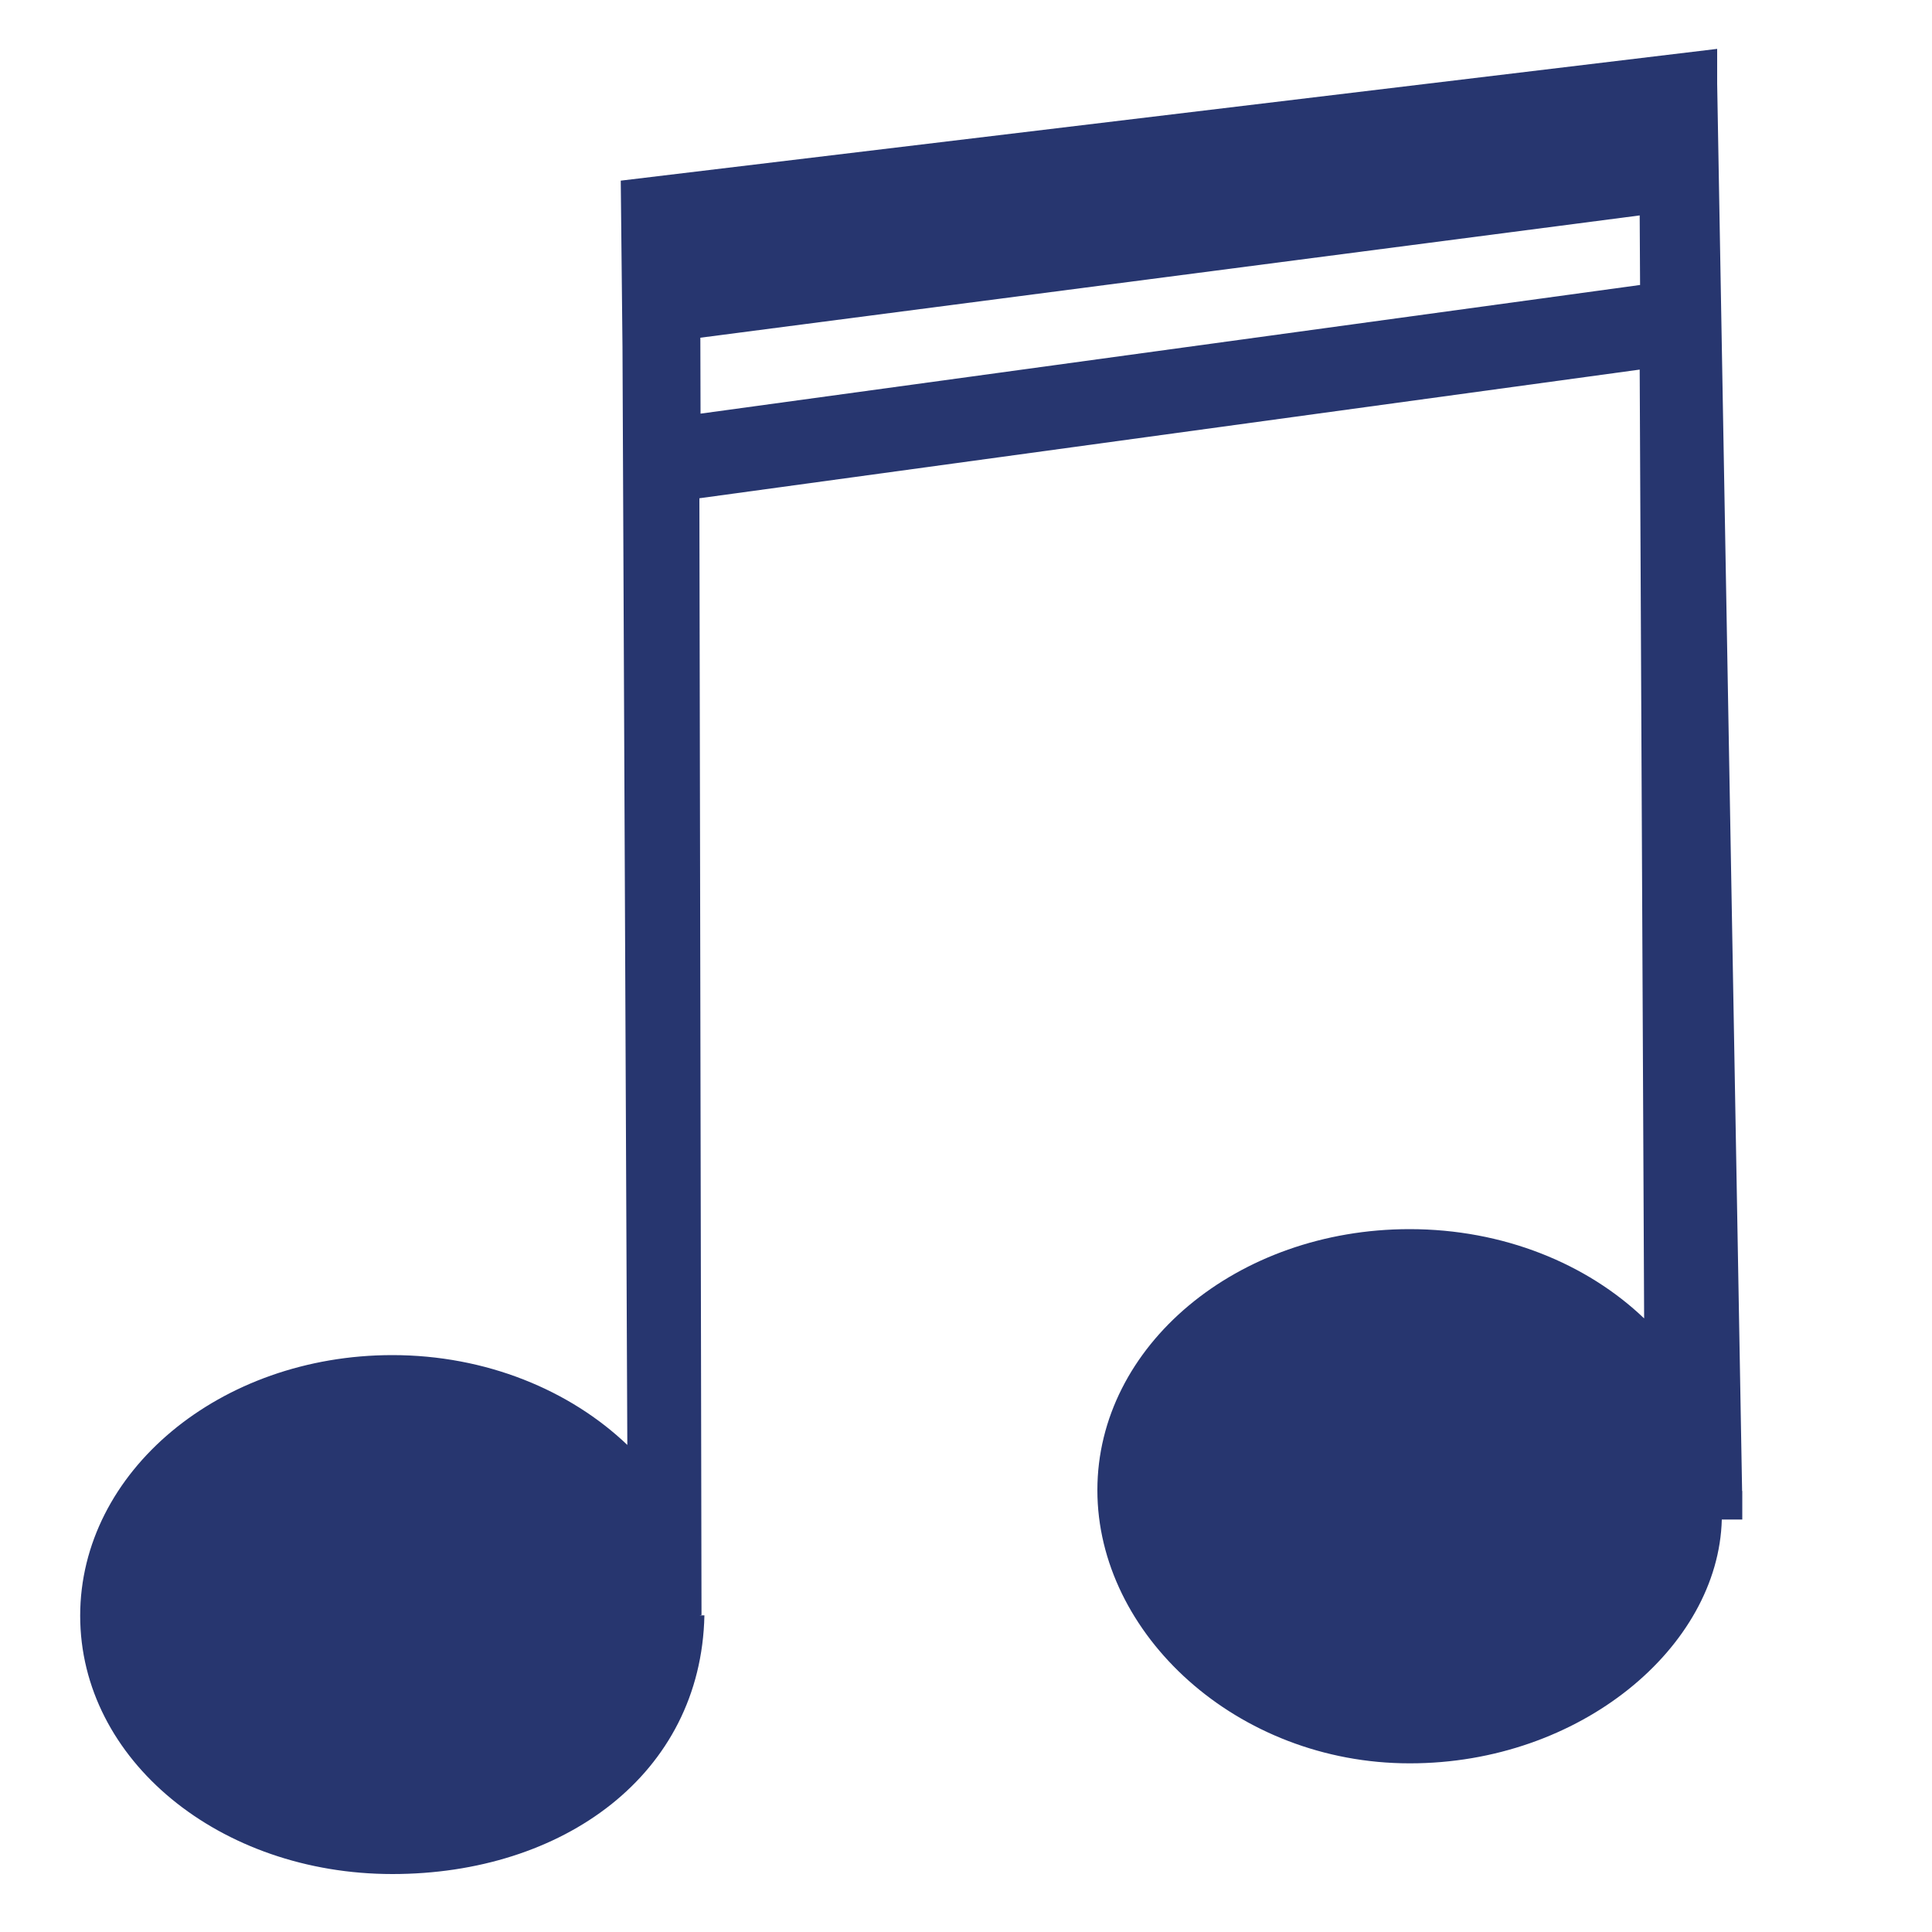 <?xml version="1.0" encoding="utf-8"?>
<!-- Generator: Adobe Illustrator 24.1.0, SVG Export Plug-In . SVG Version: 6.00 Build 0)  -->
<svg version="1.1" id="Layer_1" xmlns="http://www.w3.org/2000/svg" xmlns:xlink="http://www.w3.org/1999/xlink" x="0px" y="0px"
	 viewBox="0 0 100 100" style="enable-background:new 0 0 100 100;" xml:space="preserve">
<style type="text/css">
	.st0{fill:#27366F;}
</style>
<path class="st0" d="M90.17,77.17v-0.02v-0.04L88.88,4.33h0l0-1.8L32.13,9.35l0.09,8.62l0.25,56.82c-2.96-2.83-7.31-4.65-12.16-4.65
	c-8.92,0-16.16,6.03-16.16,13.49C4.15,91.1,11.38,97,20.31,97c8.82,0,15.98-5.14,16.15-13.39h-0.63v0.06c0-0.01,0.32-0.03,0.32-0.04
	c0-0.02,0.16-0.03,0.16-0.04l-0.11-57.8l48.67-6.66l0.23,49.11c-2.96-2.83-7.29-4.62-12.14-4.62c-8.93,0-16.16,6.04-16.16,13.51
	c0,7.46,7.23,14.14,16.16,14.14c8.82,0.01,15.99-6.01,16.16-12.62h1.06V77.17z M36.26,21.41l-0.01-3.93l48.62-6.33l0.02,3.6
	L36.26,21.41z"/>
</svg>
